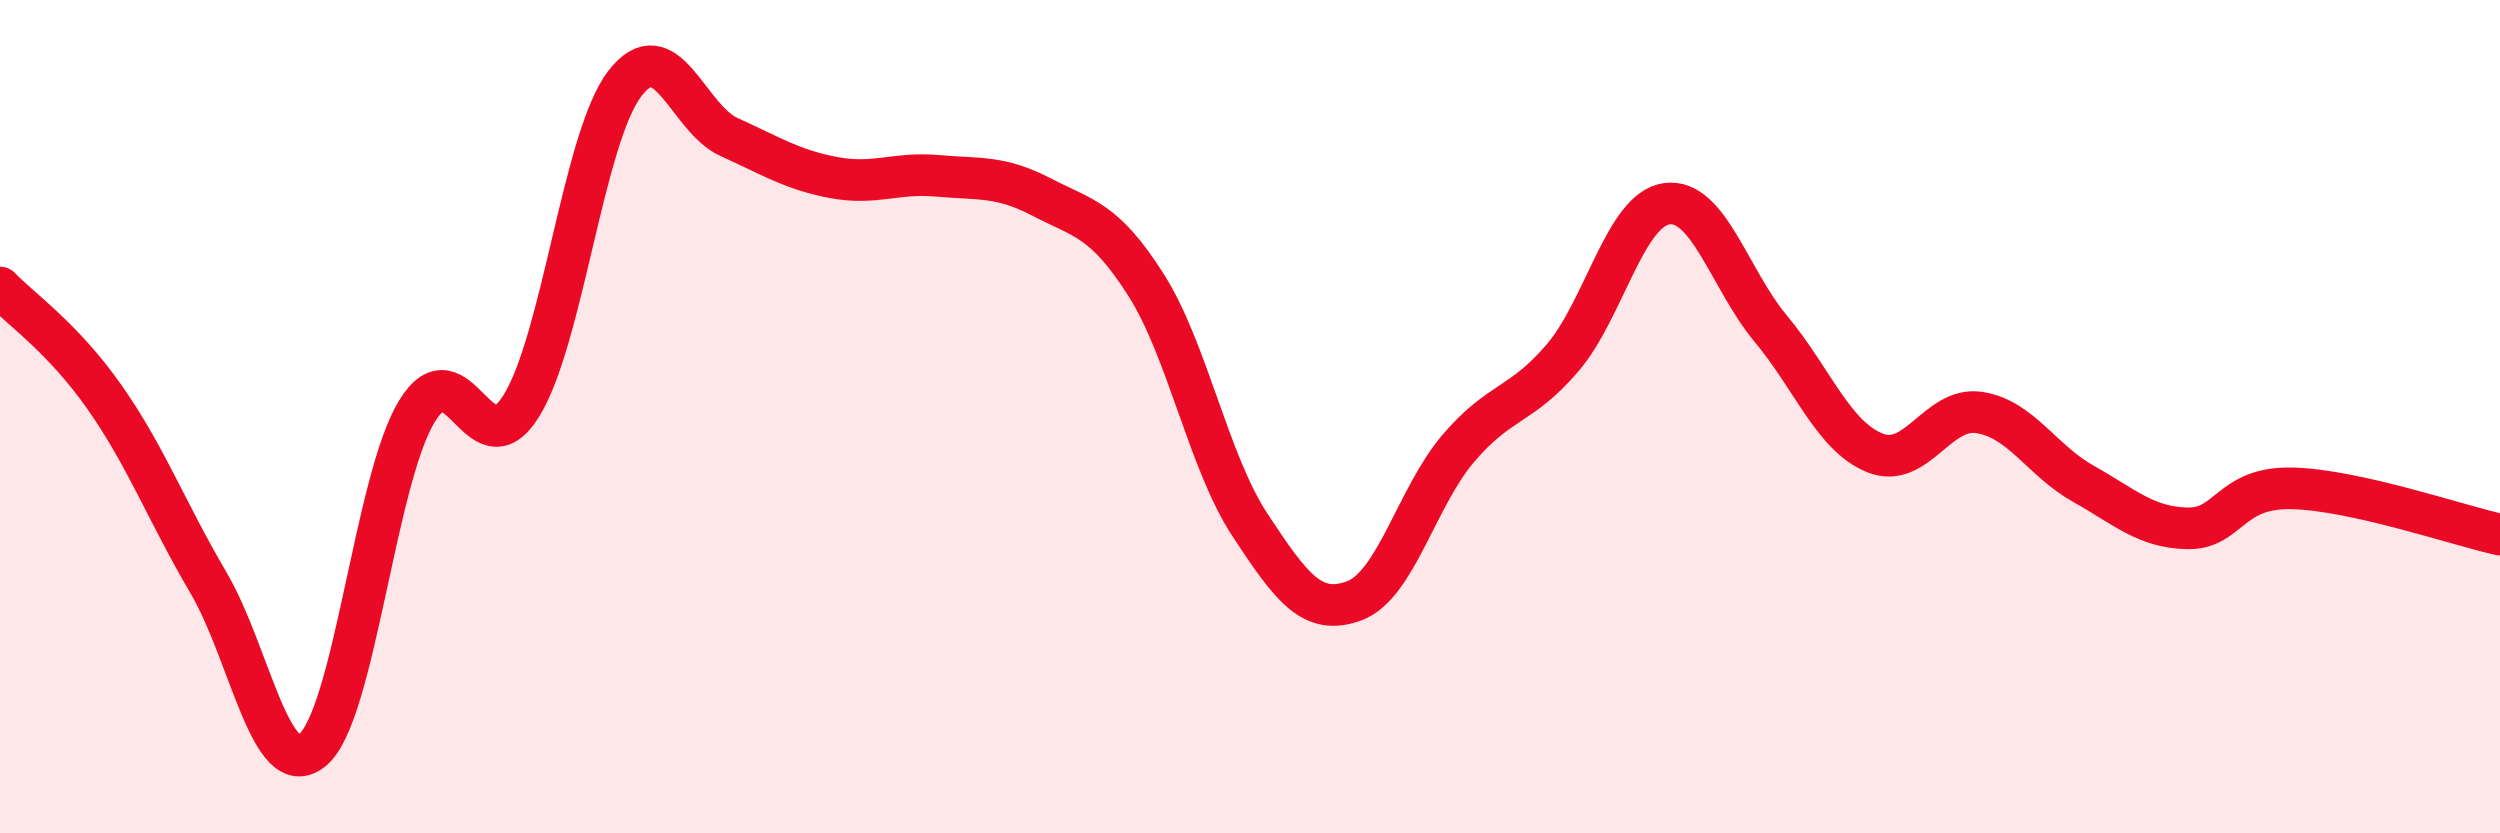 
    <svg width="60" height="20" viewBox="0 0 60 20" xmlns="http://www.w3.org/2000/svg">
      <path
        d="M 0,6.9 C 0.5,7.42 1.5,8.1 2.5,9.52 C 3.5,10.94 4,12.28 5,13.98 C 6,15.68 6.5,18.82 7.5,18 C 8.5,17.18 9,11.53 10,9.88 C 11,8.23 11.5,11.34 12.5,9.76 C 13.5,8.18 14,3.29 15,2 C 16,0.71 16.5,2.84 17.5,3.29 C 18.5,3.74 19,4.07 20,4.26 C 21,4.45 21.5,4.13 22.5,4.22 C 23.5,4.31 24,4.21 25,4.73 C 26,5.25 26.5,5.26 27.5,6.83 C 28.5,8.4 29,11.08 30,12.6 C 31,14.12 31.5,14.79 32.5,14.42 C 33.5,14.05 34,11.93 35,10.76 C 36,9.59 36.5,9.76 37.5,8.59 C 38.5,7.42 39,5.03 40,4.89 C 41,4.75 41.5,6.69 42.5,7.89 C 43.5,9.09 44,10.47 45,10.87 C 46,11.27 46.5,9.75 47.5,9.9 C 48.5,10.05 49,11.05 50,11.61 C 51,12.17 51.5,12.66 52.5,12.68 C 53.5,12.7 53.5,11.69 55,11.72 C 56.5,11.75 59,12.61 60,12.83L60 20L0 20Z"
        fill="#EB0A25"
        opacity="0.1"
        stroke-linecap="round"
        stroke-linejoin="round"
      />
      <path
        d="M 0,6.9 C 0.5,7.42 1.5,8.1 2.5,9.52 C 3.5,10.94 4,12.28 5,13.98 C 6,15.68 6.5,18.82 7.5,18 C 8.5,17.18 9,11.53 10,9.88 C 11,8.23 11.5,11.34 12.5,9.76 C 13.5,8.18 14,3.29 15,2 C 16,0.71 16.5,2.84 17.5,3.29 C 18.5,3.74 19,4.07 20,4.26 C 21,4.45 21.5,4.13 22.5,4.22 C 23.5,4.31 24,4.21 25,4.73 C 26,5.25 26.5,5.26 27.5,6.83 C 28.5,8.4 29,11.08 30,12.6 C 31,14.12 31.5,14.79 32.5,14.42 C 33.5,14.05 34,11.93 35,10.76 C 36,9.59 36.5,9.76 37.5,8.59 C 38.5,7.42 39,5.03 40,4.89 C 41,4.75 41.5,6.69 42.5,7.89 C 43.5,9.09 44,10.47 45,10.87 C 46,11.27 46.5,9.75 47.5,9.9 C 48.5,10.05 49,11.05 50,11.61 C 51,12.17 51.5,12.66 52.5,12.68 C 53.5,12.7 53.5,11.69 55,11.72 C 56.5,11.75 59,12.61 60,12.83"
        stroke="#EB0A25"
        stroke-width="1"
        fill="none"
        stroke-linecap="round"
        stroke-linejoin="round"
      />
    </svg>
  